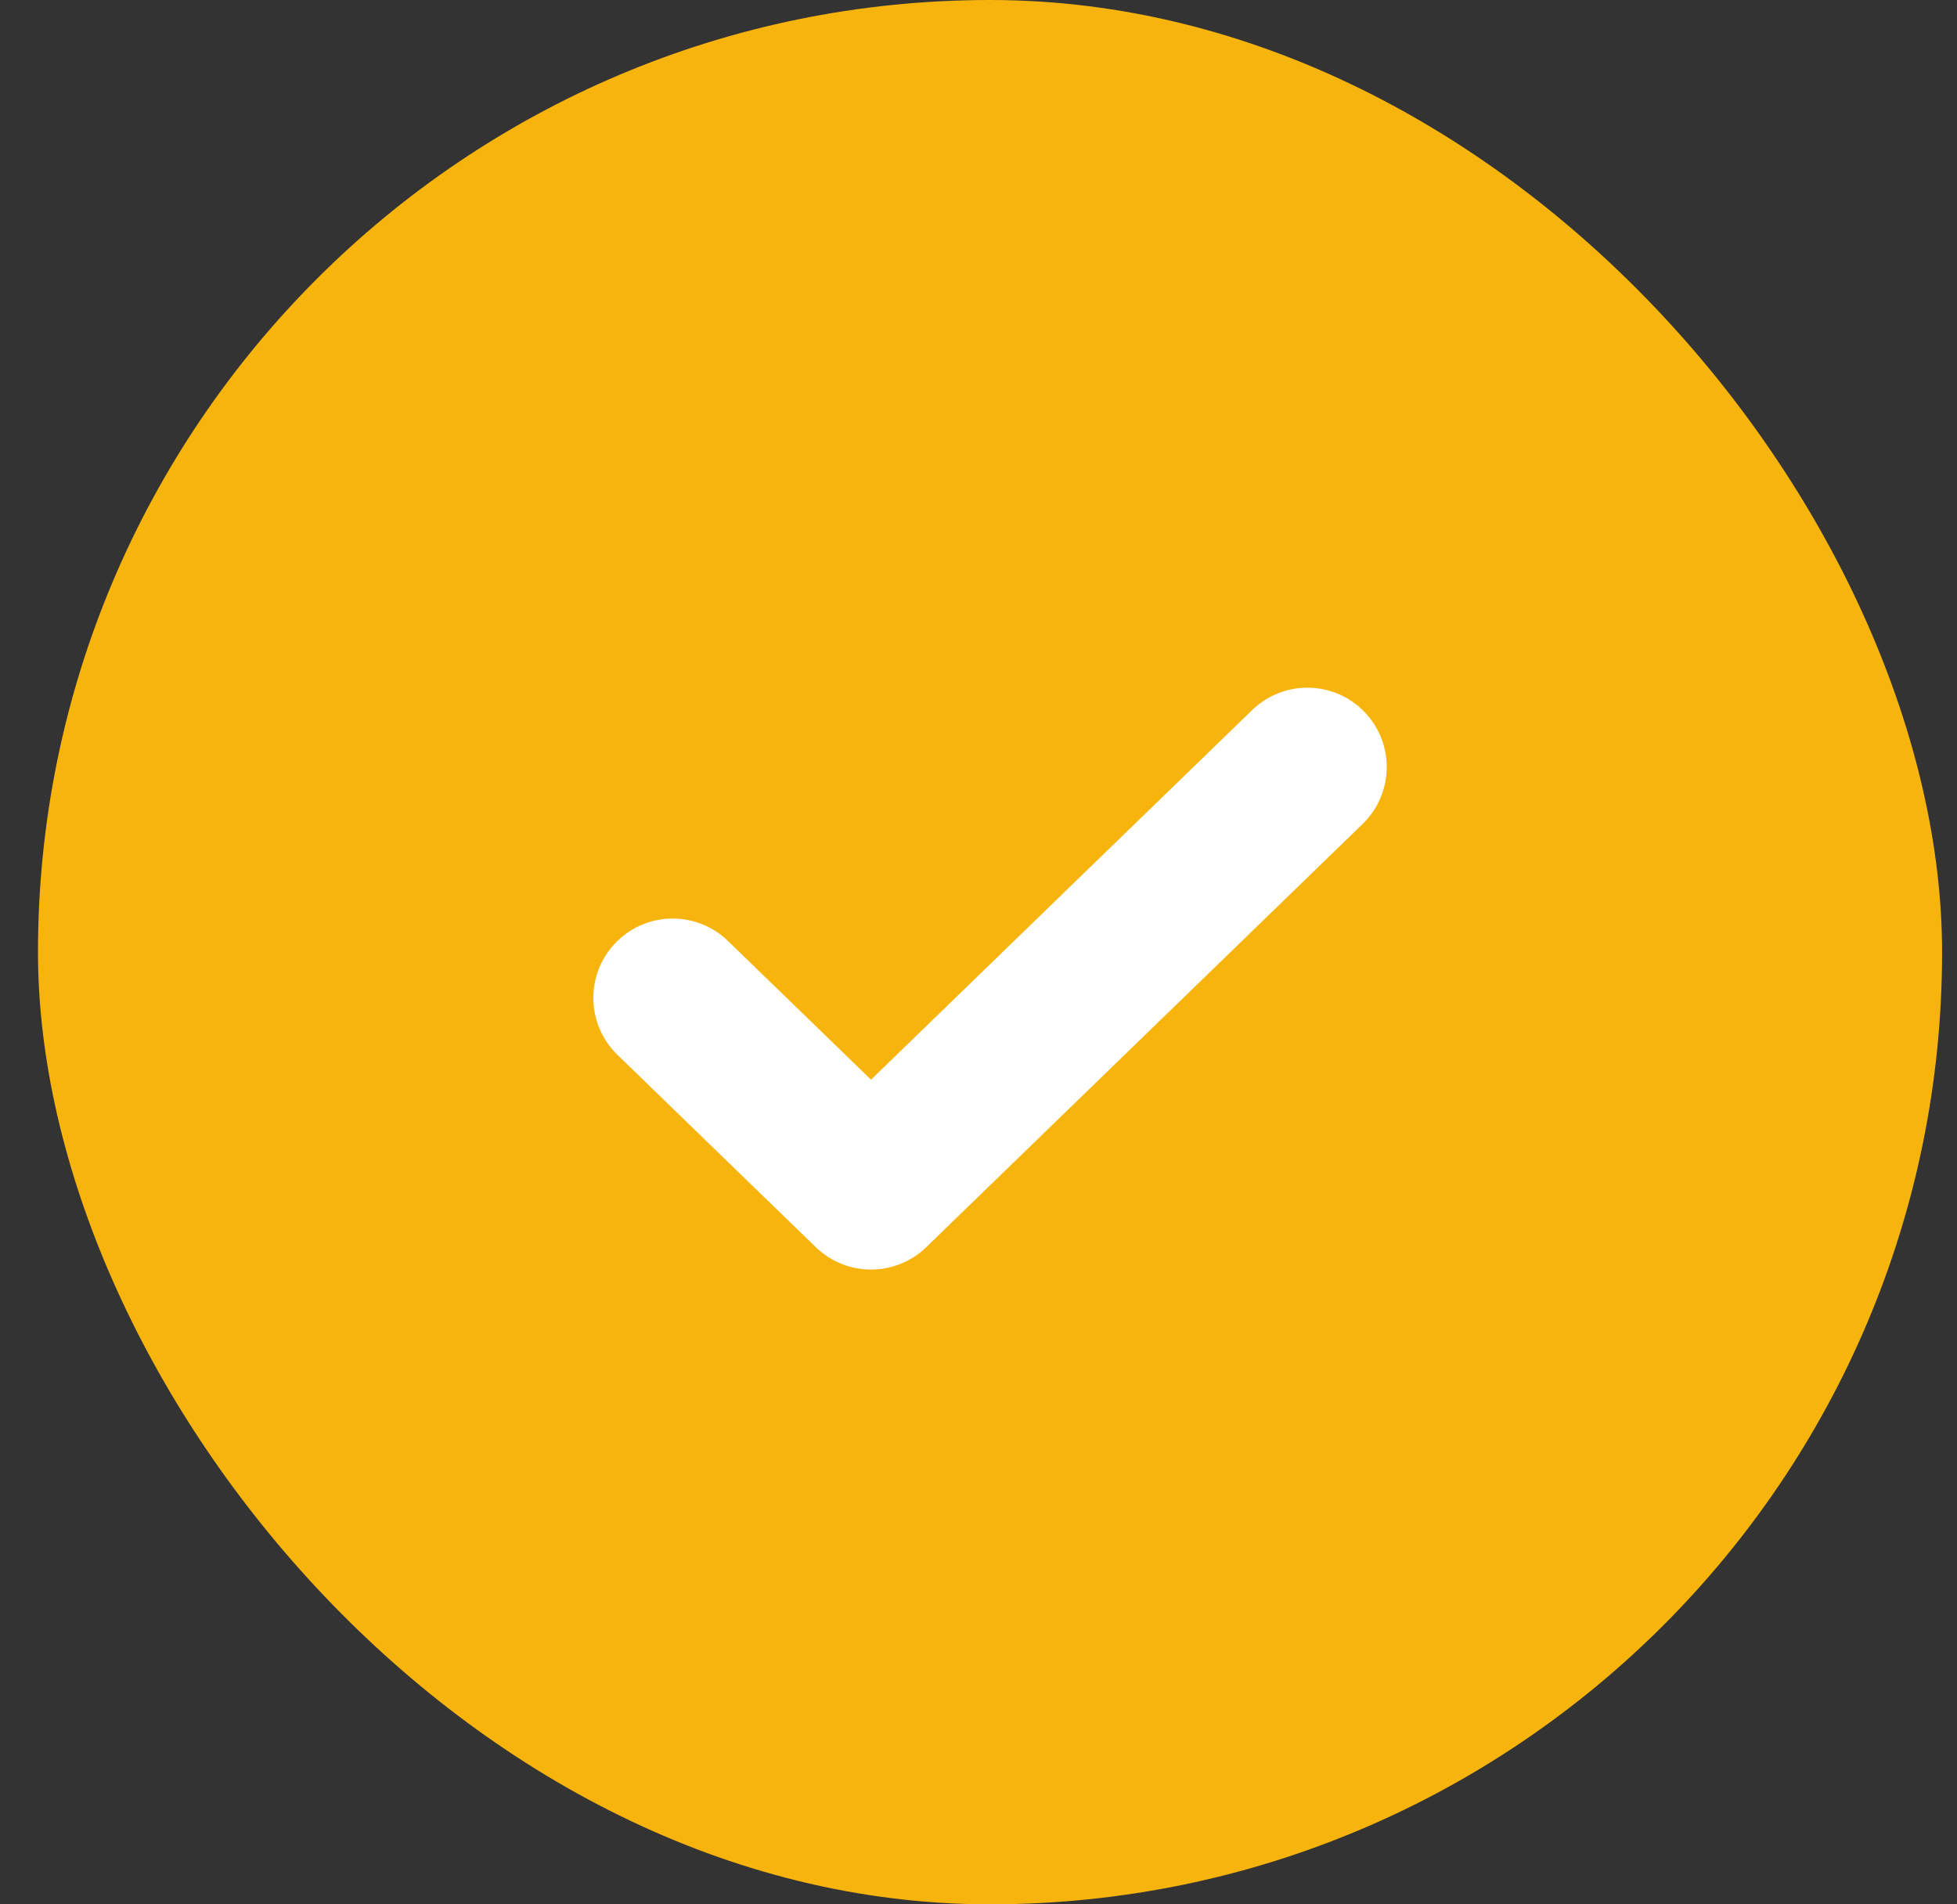 <?xml version="1.0" encoding="UTF-8"?>
<svg xmlns="http://www.w3.org/2000/svg" width="37" height="36" viewBox="0 0 37 36" fill="none">
  <rect x="0" y="0" width="37" height="36" fill="#333333" stroke="none"/>
  <rect x="0.718" width="36" height="36" rx="18" fill="#F7B40D"></rect>
  <path d="M24.718 14.5L16.468 22.5L12.718 18.864" stroke="white" stroke-width="3" stroke-linecap="round" stroke-linejoin="round"></path>
</svg>
